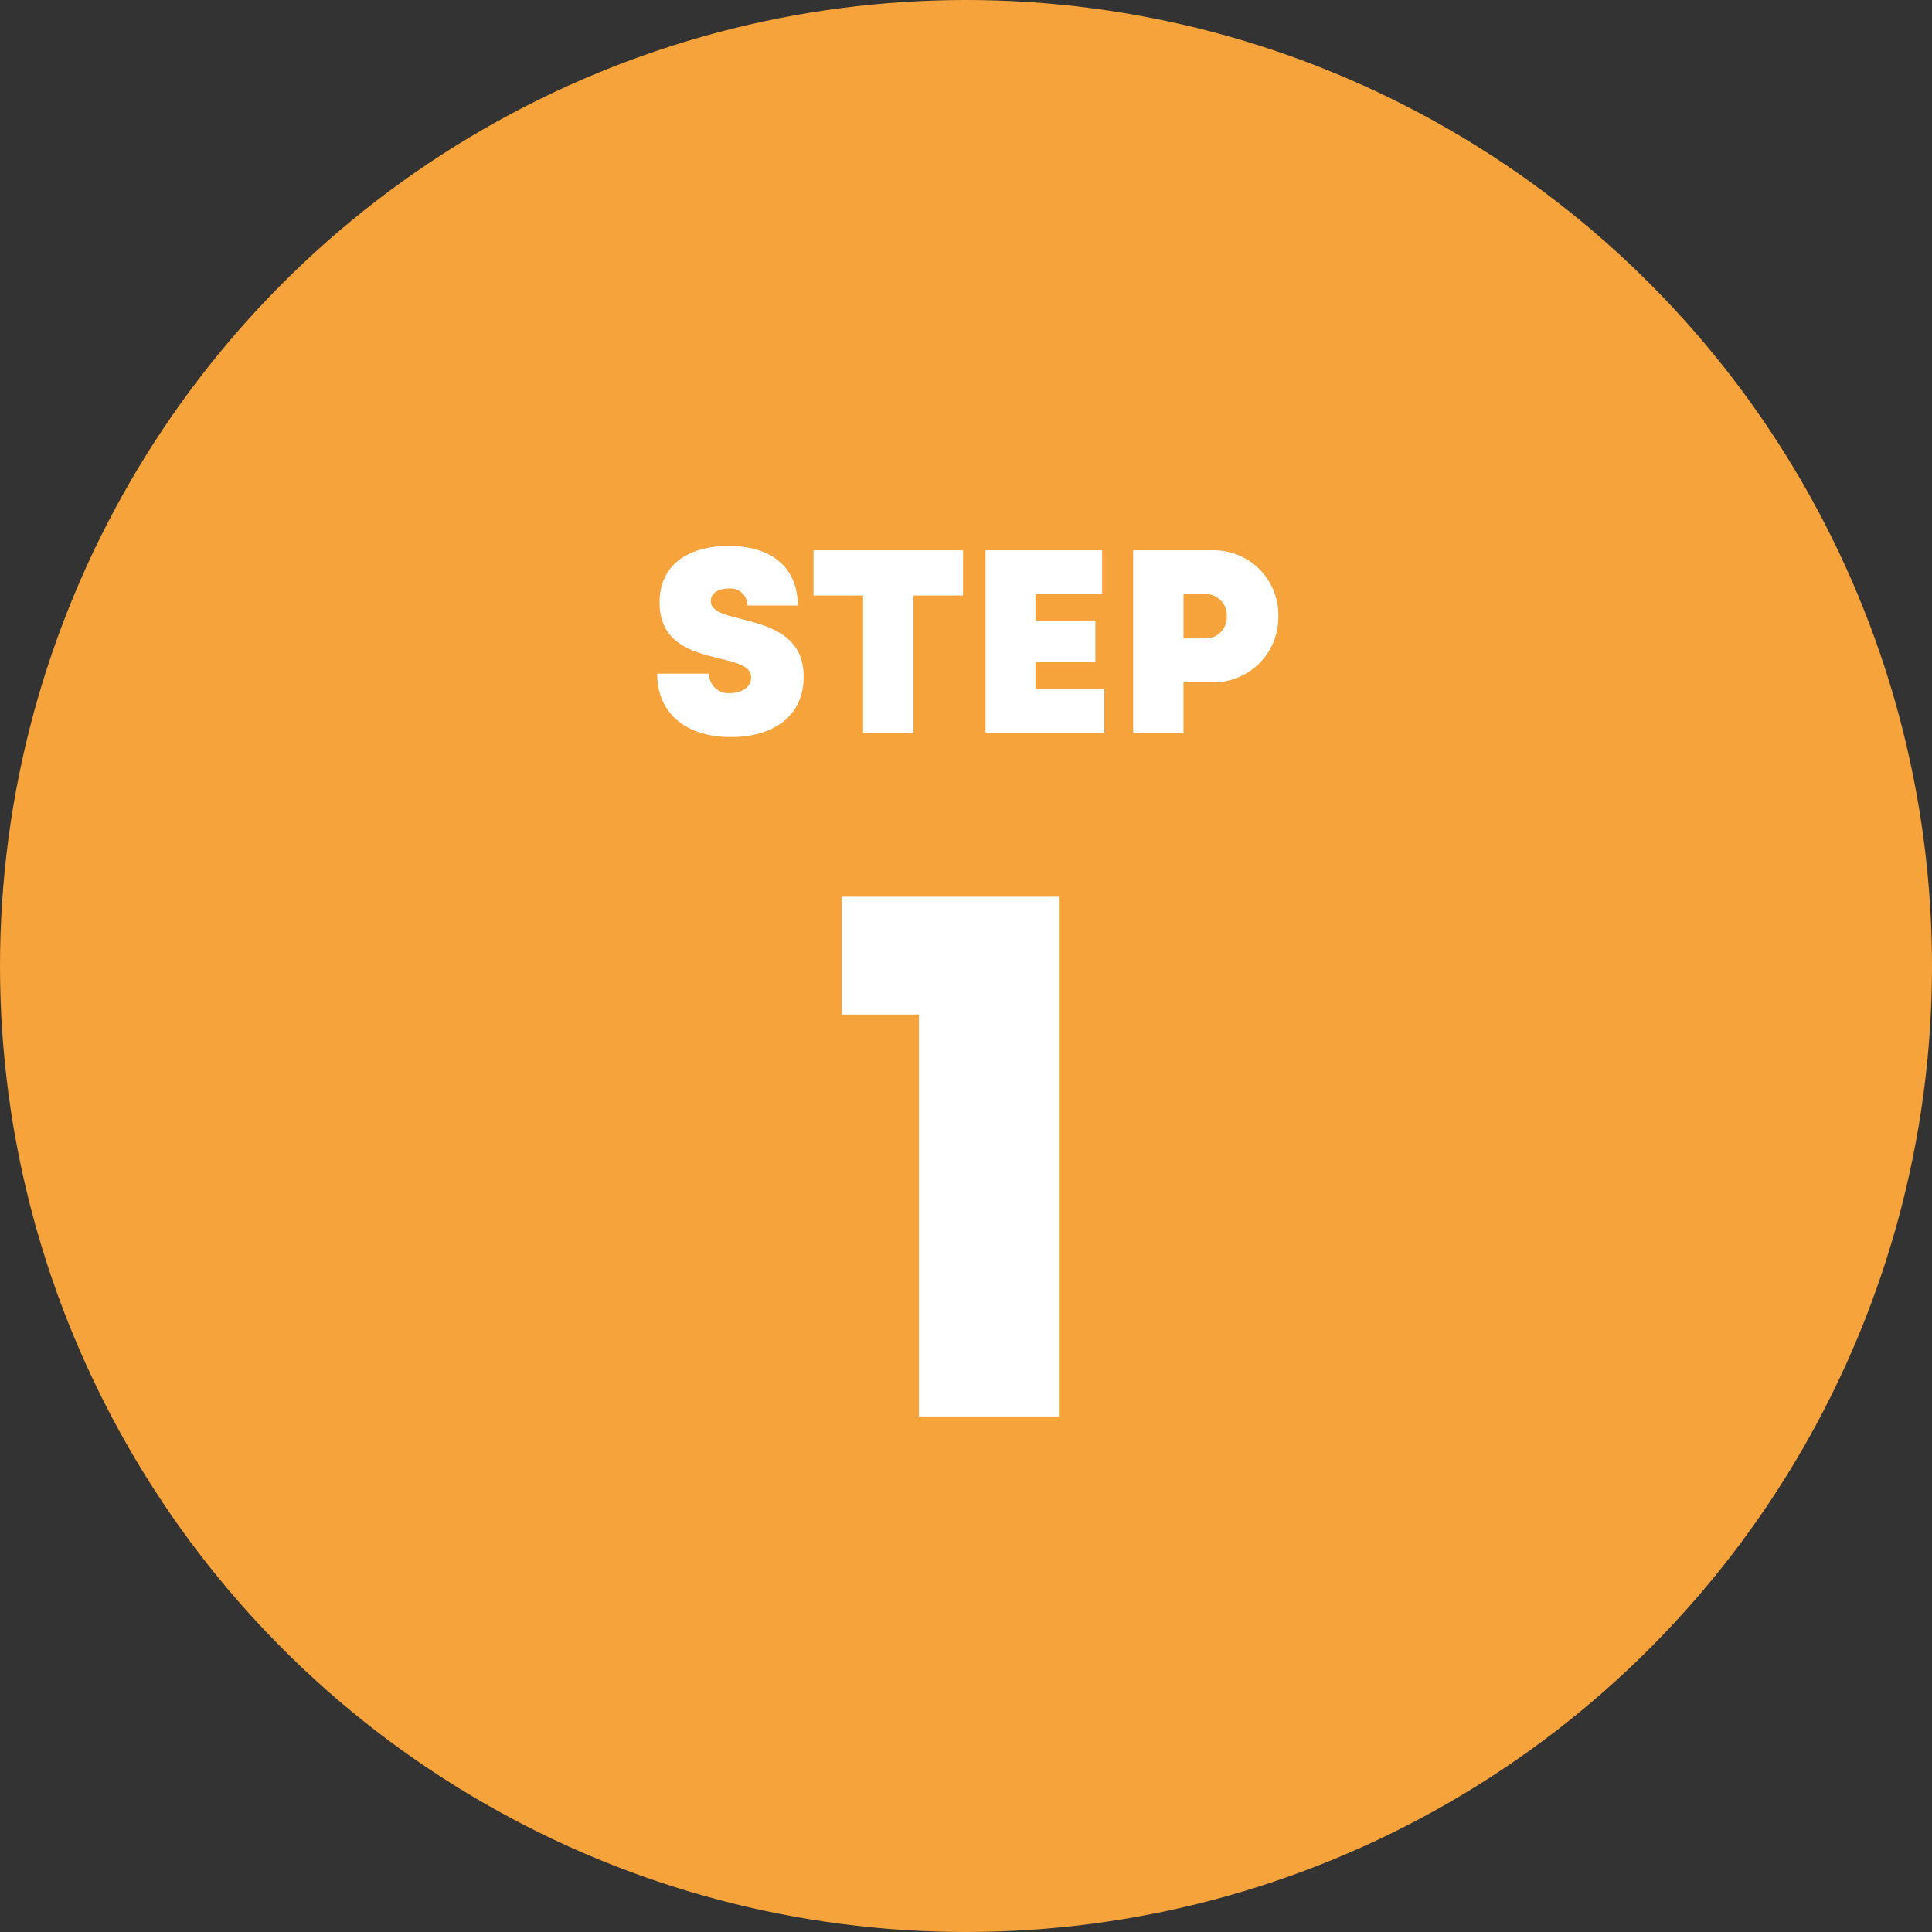 <svg xmlns="http://www.w3.org/2000/svg" width="178" height="178" viewBox="0 0 178 178"><rect x="0" y="0" width="178" height="178" fill="#333333" stroke="none"/><g transform="translate(-751 -2831)"><circle cx="89" cy="89" r="89" transform="translate(751 2831)" fill="#f6a33b"></circle><g transform="translate(99 -5)"><path d="M67.321,17.411c3.9,0,6.721-1.9,6.721-5.574,0-3.836-3.233-4.662-5.706-5.3-1.582-.4-2.848-.713-2.848-1.668,0-.784.792-1.141,1.617-1.141a1.55,1.55,0,0,1,1.751,1.561H73.5C73.5,1.871,71.187-.2,67.159-.2c-3.961,0-6.392,1.9-6.392,5.2,0,3.825,3.1,4.569,5.528,5.172,1.6.388,2.907.693,2.907,1.747,0,.918-.926,1.434-1.9,1.434a1.782,1.782,0,0,1-1.981-1.784H60.551c0,3.662,2.658,5.836,6.769,5.836ZM88.726.2H74.95V4.367h4.564V17h4.649V4.367h4.564ZM95.4,12.986V10.471h5.518v-3.8H95.4V4.2h6.142V.2H90.792V17h10.953V12.986ZM111.553.2H104.4V17h4.639V12.36h2.514a5.98,5.98,0,0,0,6.224-6.09A5.964,5.964,0,0,0,111.553.2ZM111,8.319h-1.959V4.242H111a1.93,1.93,0,0,1,2.021,2.039A1.93,1.93,0,0,1,111,8.319Z" transform="translate(652 2886.5)" fill="#fff"></path><path d="M77.561,4.12V14.97h7.1V52h12.9V4.12Z" transform="translate(652 2914.5)" fill="#fff"></path></g></g></svg>